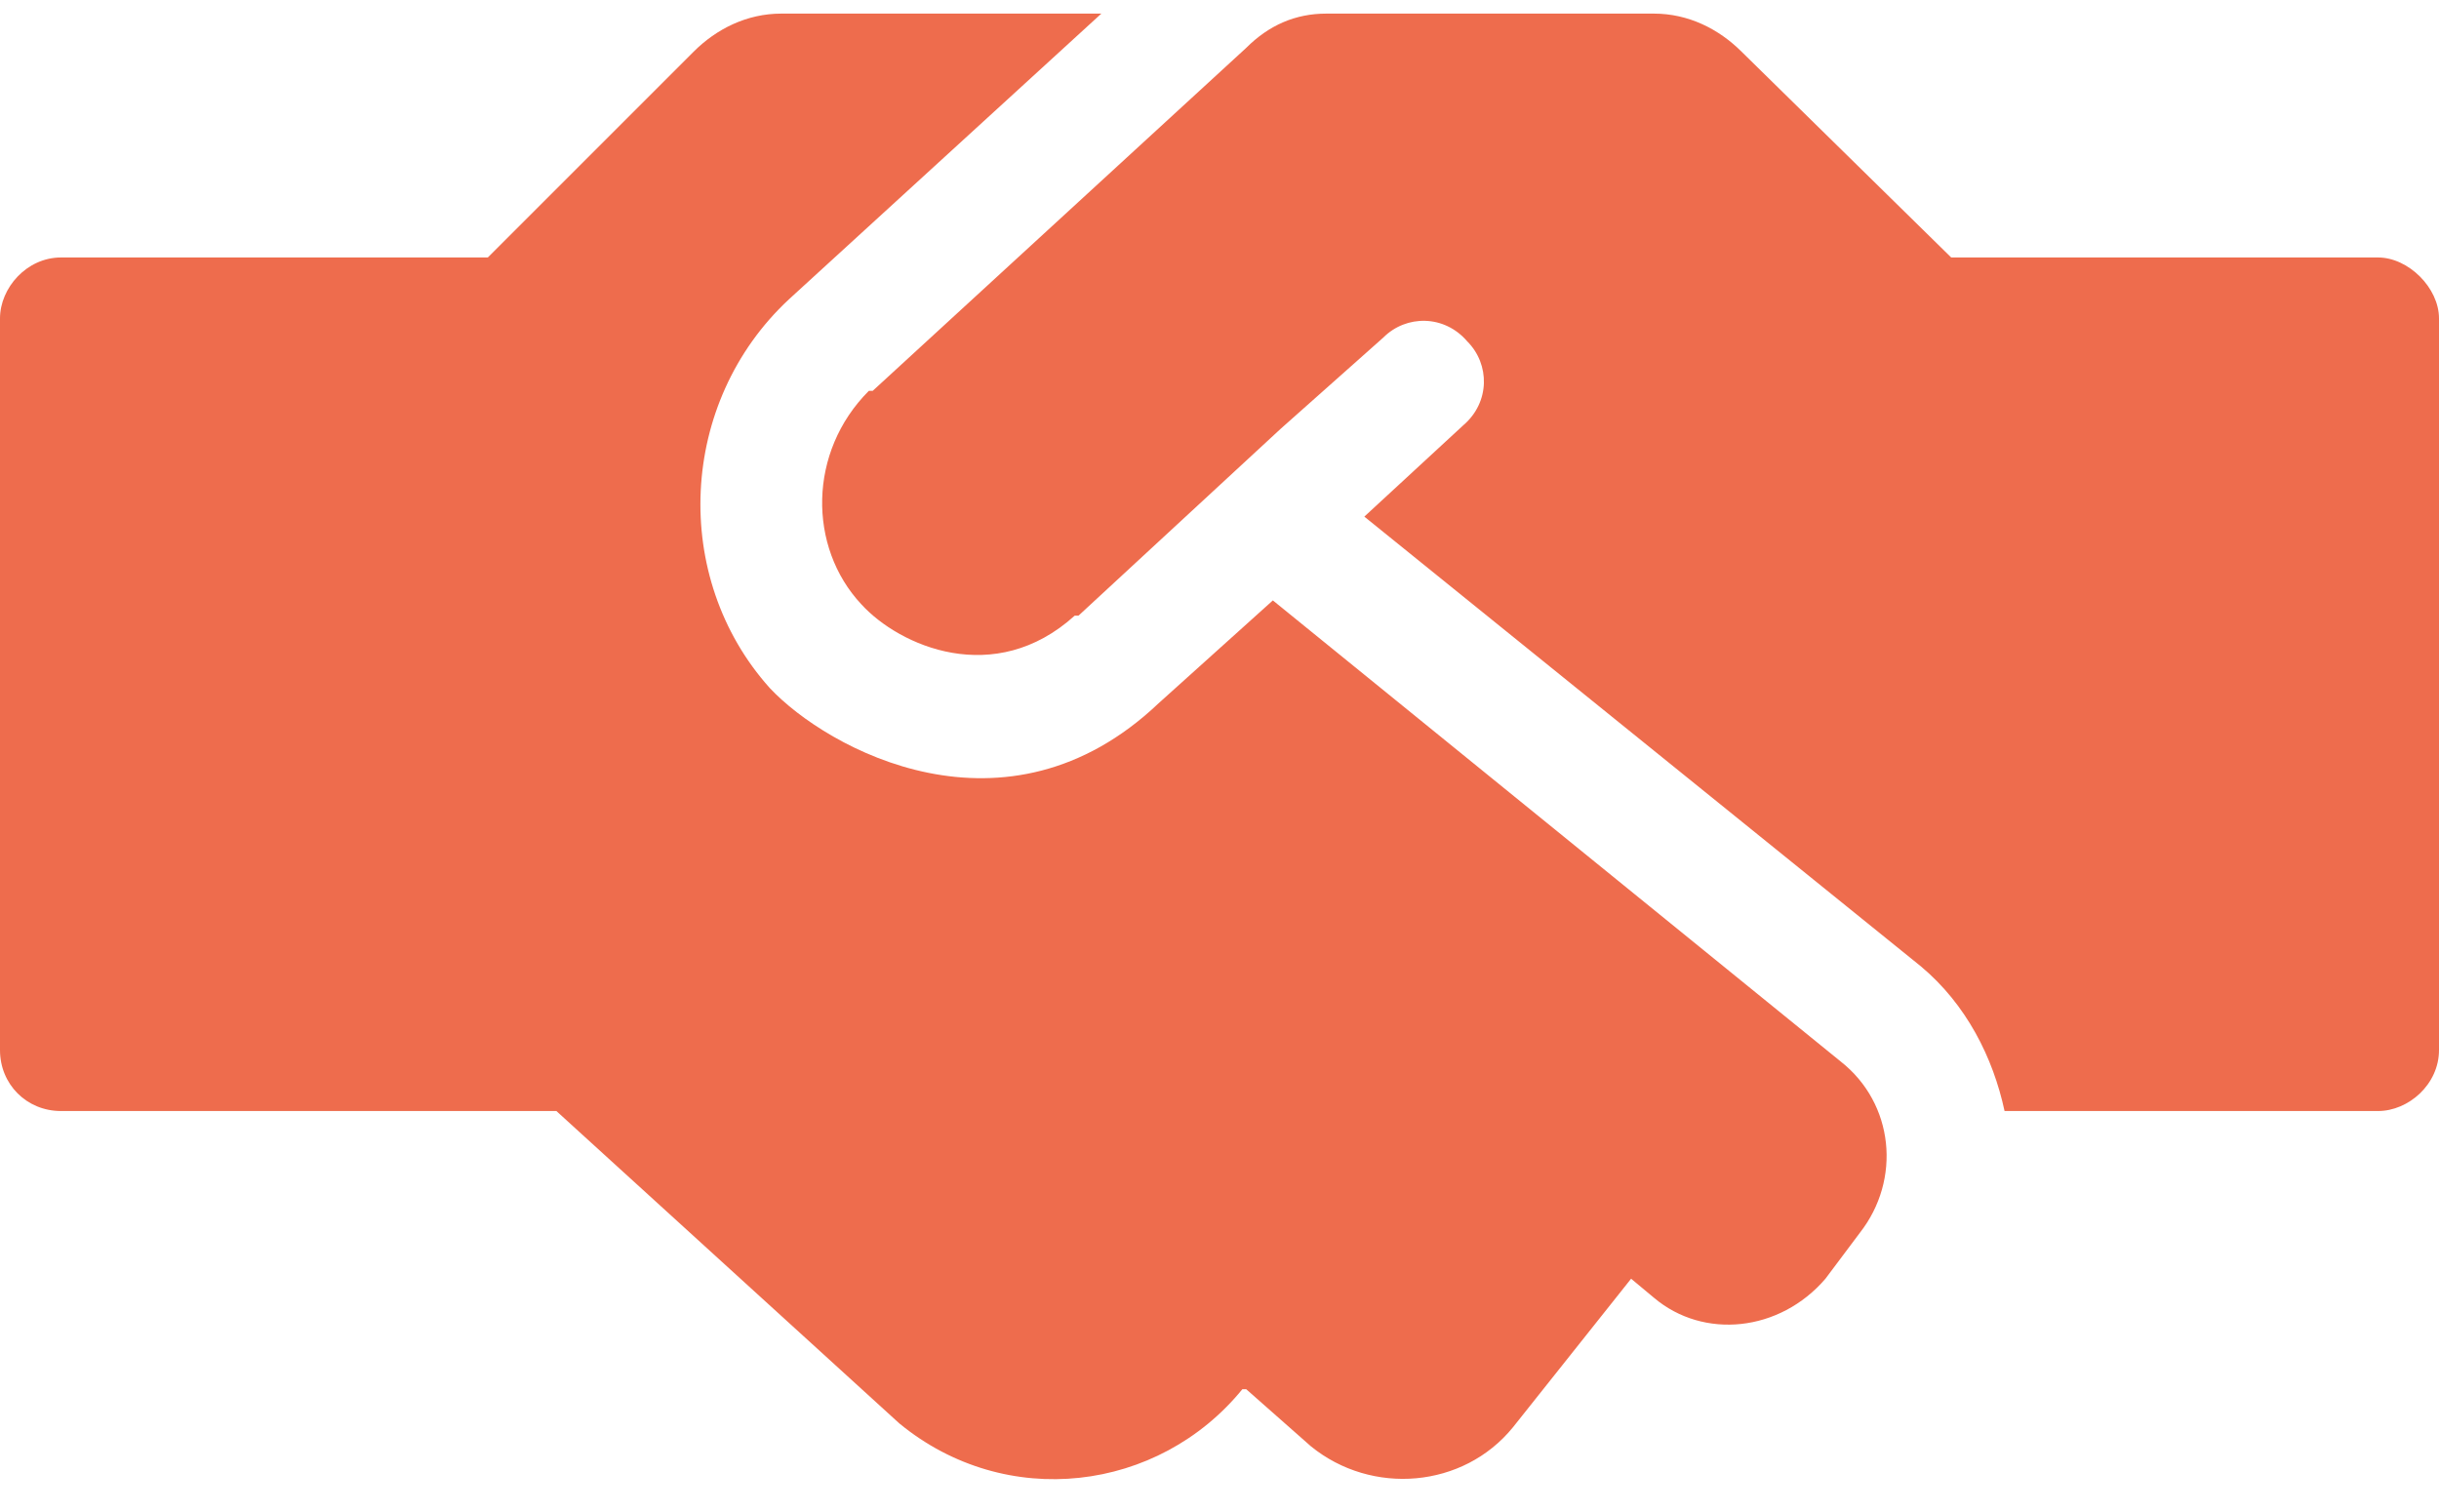 <svg width="50" height="31" viewBox="0 0 50 31" fill="none" xmlns="http://www.w3.org/2000/svg">
<path d="M37.734 21.763C38.828 22.623 38.984 24.185 38.125 25.279L37.422 26.217C36.484 27.31 34.922 27.467 33.906 26.607L33.438 26.217L31.016 29.263C30 30.513 28.125 30.67 26.875 29.654L25.547 28.482H25.469C23.75 30.592 20.625 30.982 18.438 29.185L11.406 22.779H1.25C0.547 22.779 0 22.232 0 21.529V6.529C0 5.904 0.547 5.279 1.25 5.279H10L14.219 1.06C14.688 0.592 15.312 0.279 16.016 0.279H22.578L16.172 6.138C13.906 8.248 13.75 11.842 15.781 14.107C16.953 15.357 20.625 17.388 23.75 14.42L26.094 12.31L37.734 21.763ZM48.75 5.279C49.375 5.279 50 5.904 50 6.529V21.529C50 22.232 49.375 22.779 48.75 22.779H41.094C40.859 21.685 40.312 20.592 39.375 19.81L27.969 10.592L30 8.717C30.547 8.248 30.547 7.467 30.078 6.998C29.609 6.451 28.828 6.451 28.359 6.92L26.25 8.795L22.109 12.623H22.031C20.391 14.107 18.438 13.248 17.656 12.388C16.562 11.217 16.562 9.263 17.812 8.013C17.812 8.013 17.812 8.013 17.891 8.013L25.547 0.982C26.016 0.513 26.562 0.279 27.188 0.279H33.906C34.609 0.279 35.234 0.592 35.703 1.06L40 5.279H48.75Z" fill="#EE6C4D"/>
</svg>
